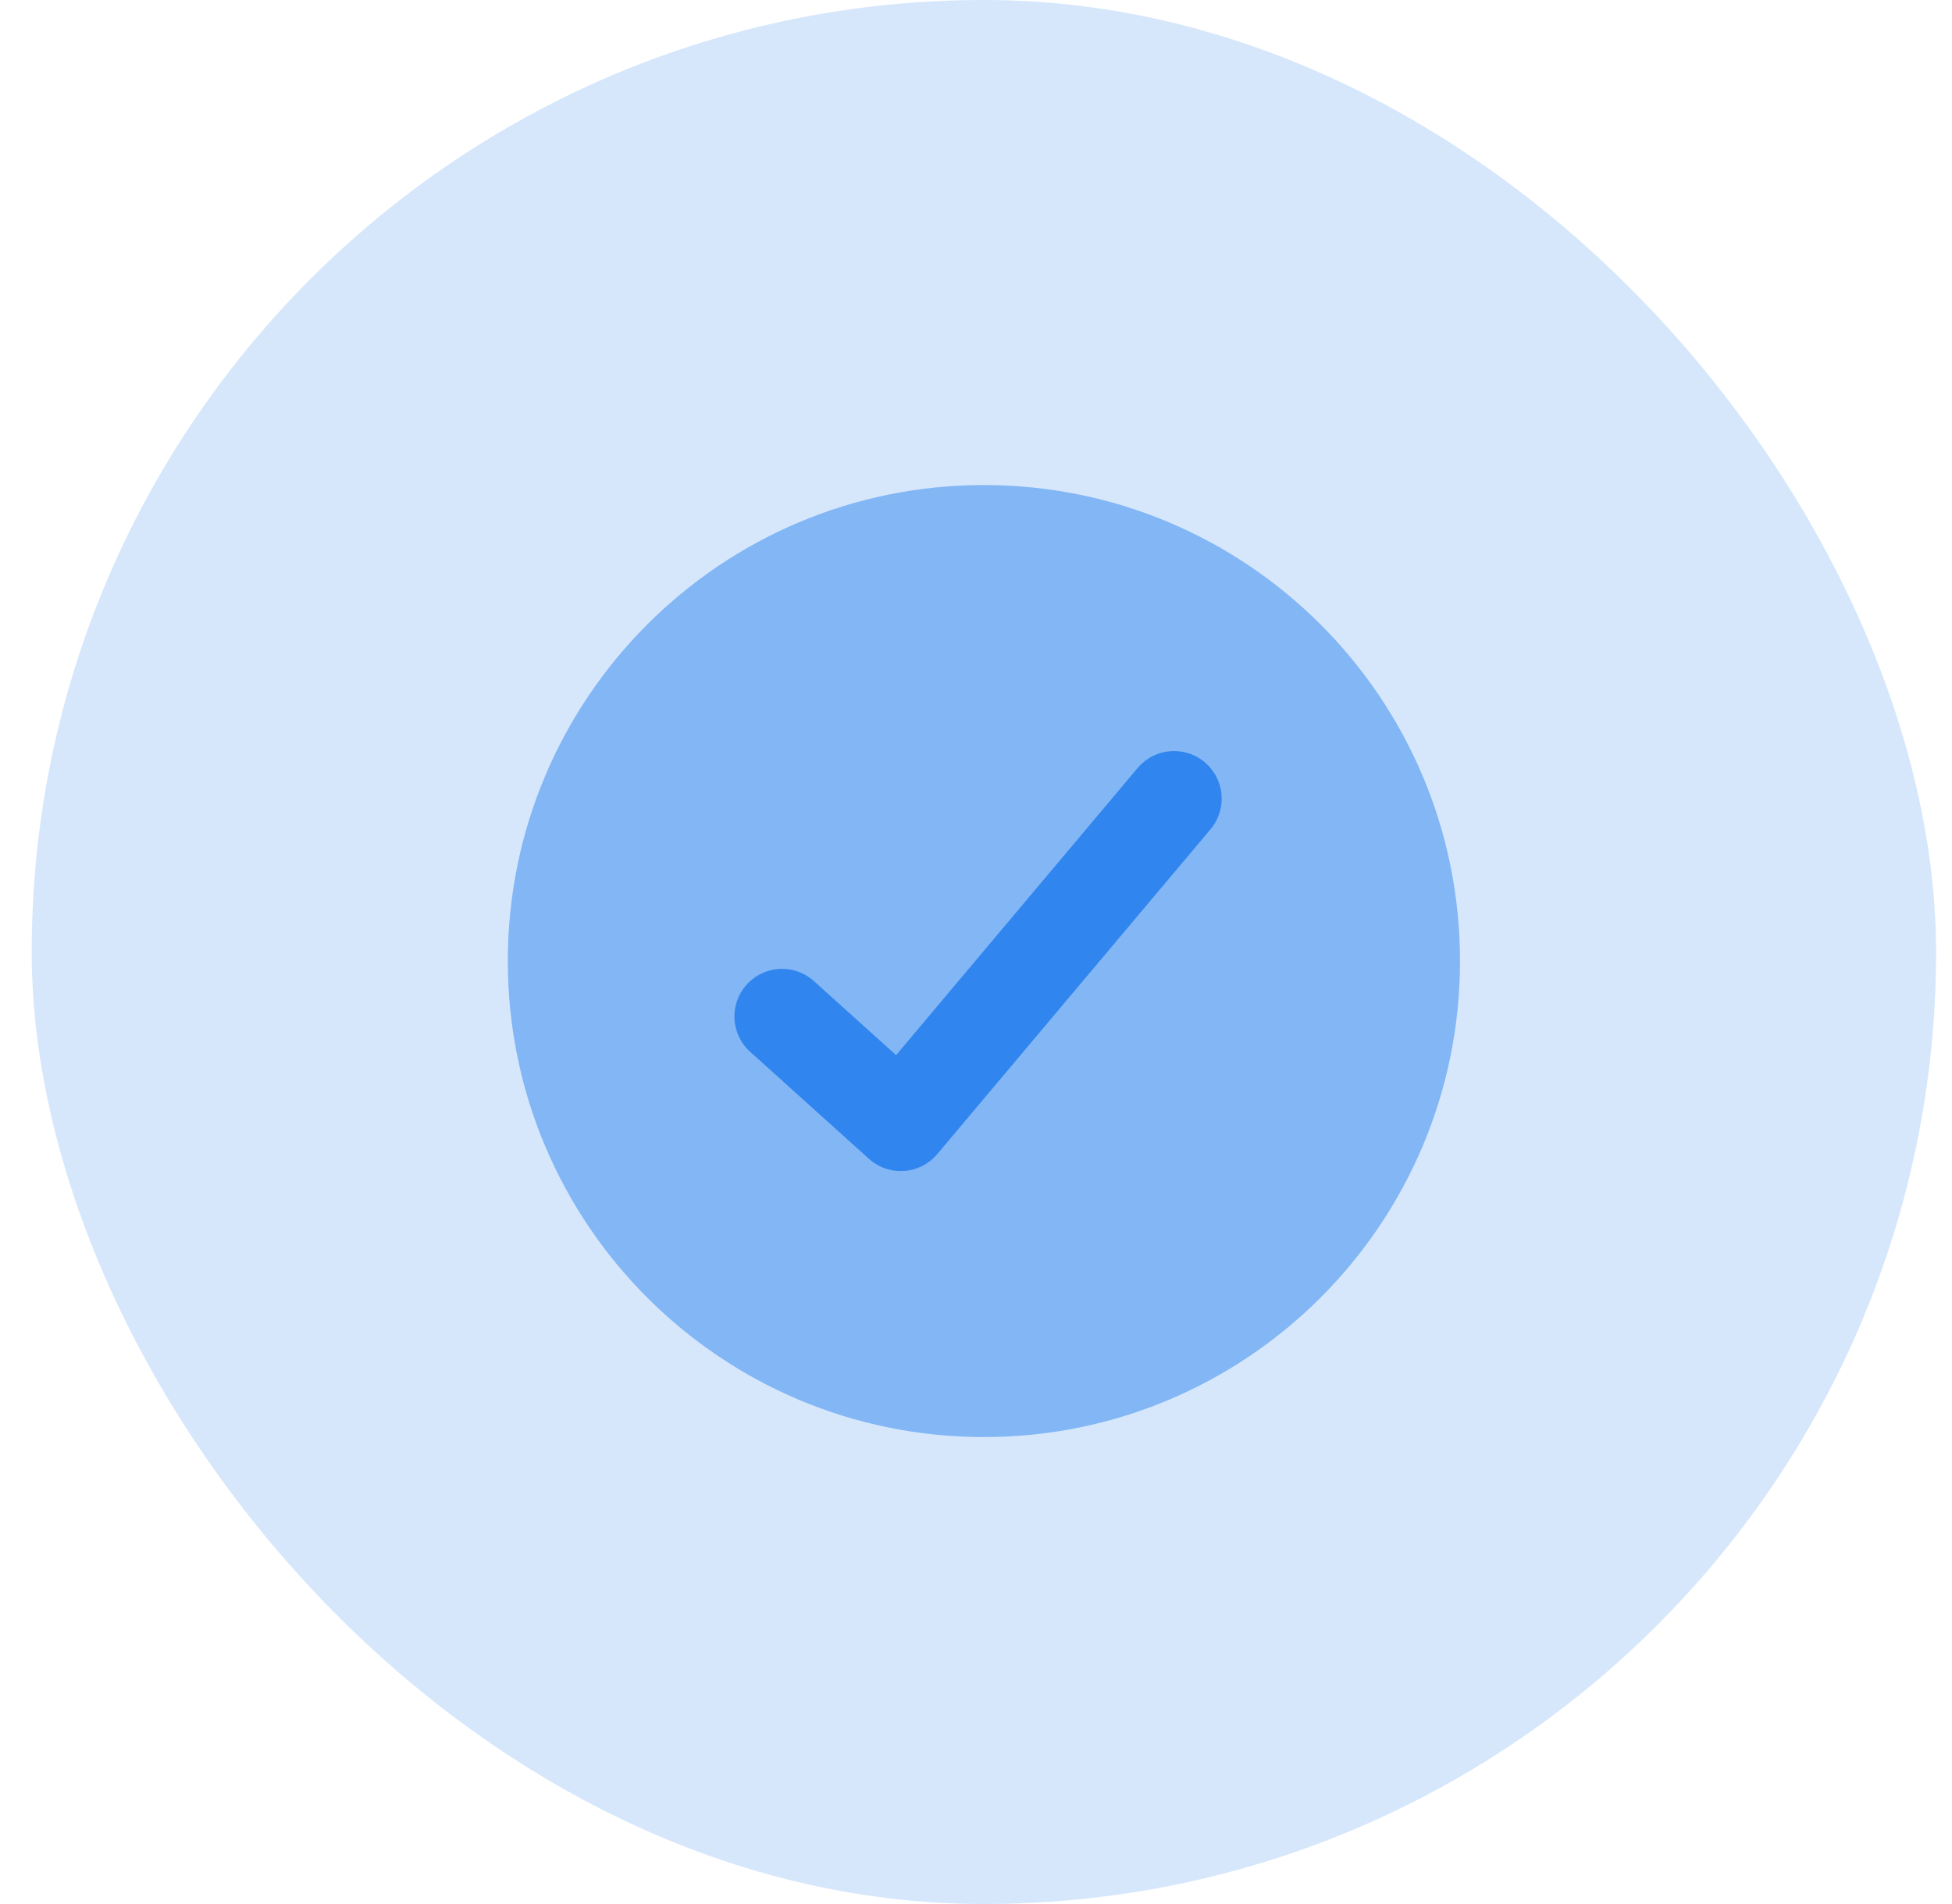 <svg width="41" height="40" viewBox="0 0 41 40" fill="none" xmlns="http://www.w3.org/2000/svg">
<rect x="0.666" width="40" height="40" rx="20" fill="#D6E7FC"/>
<path d="M16.426 21.354L18.921 23.602L24.66 16.778" stroke="#3086EE" stroke-width="2" stroke-linecap="round" stroke-linejoin="round"/>
<path opacity="0.5" d="M20.666 30.19C26.189 30.19 30.666 25.713 30.666 20.19C30.666 14.667 26.189 10.19 20.666 10.19C15.143 10.19 10.666 14.667 10.666 20.19C10.666 25.713 15.143 30.19 20.666 30.19Z" fill="#3086EE"/>
</svg>
